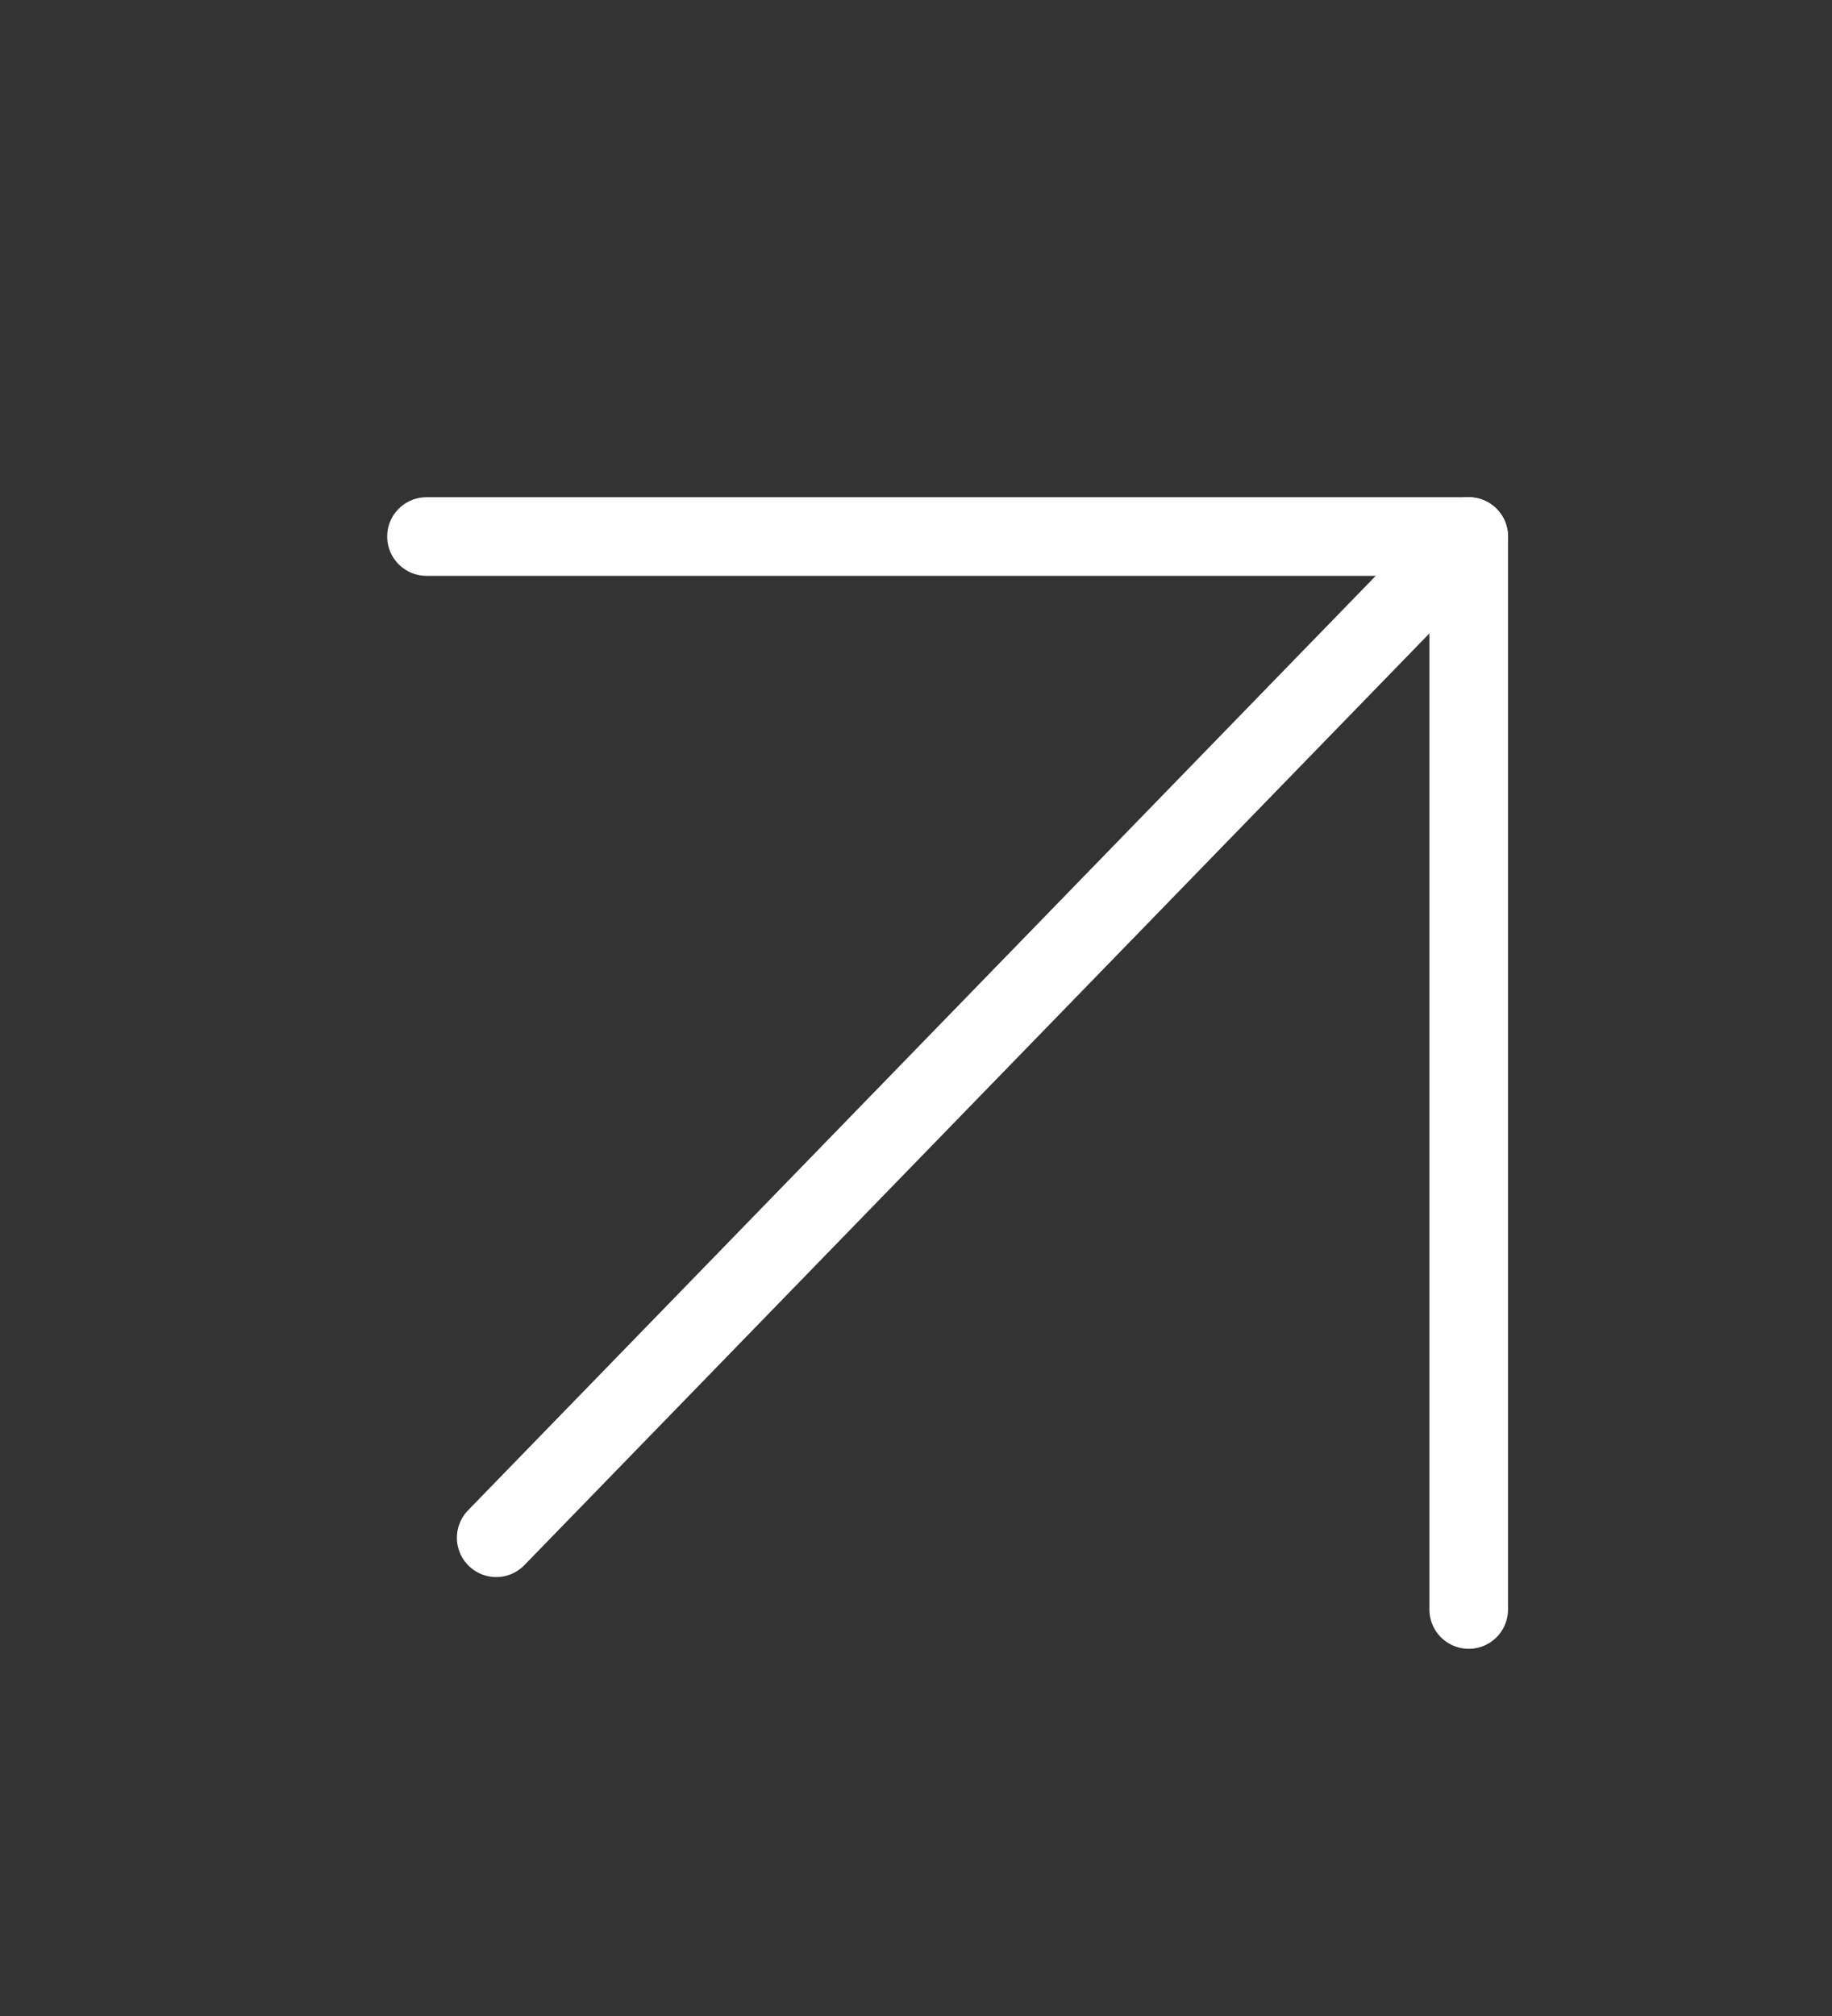<svg width="20" height="22" viewBox="0 0 20 22" fill="none" xmlns="http://www.w3.org/2000/svg">
<rect x="0" y="0" width="20" height="22" fill="#333333" stroke="none"/>
<g clip-path="url(#clip0_47_2985)">
<path d="M5.417 16.781L16.034 5.855" stroke="white" stroke-width="0.858" stroke-linecap="round" stroke-linejoin="round"/>
<path d="M4.656 5.855L16.034 5.855L16.034 17.564" stroke="white" stroke-width="0.858" stroke-linecap="round" stroke-linejoin="round"/>
</g>
<defs>
<clipPath id="clip0_47_2985">
<rect width="20" height="22" fill="white" transform="translate(20 22) rotate(-180)"/>
</clipPath>
</defs>
</svg>
